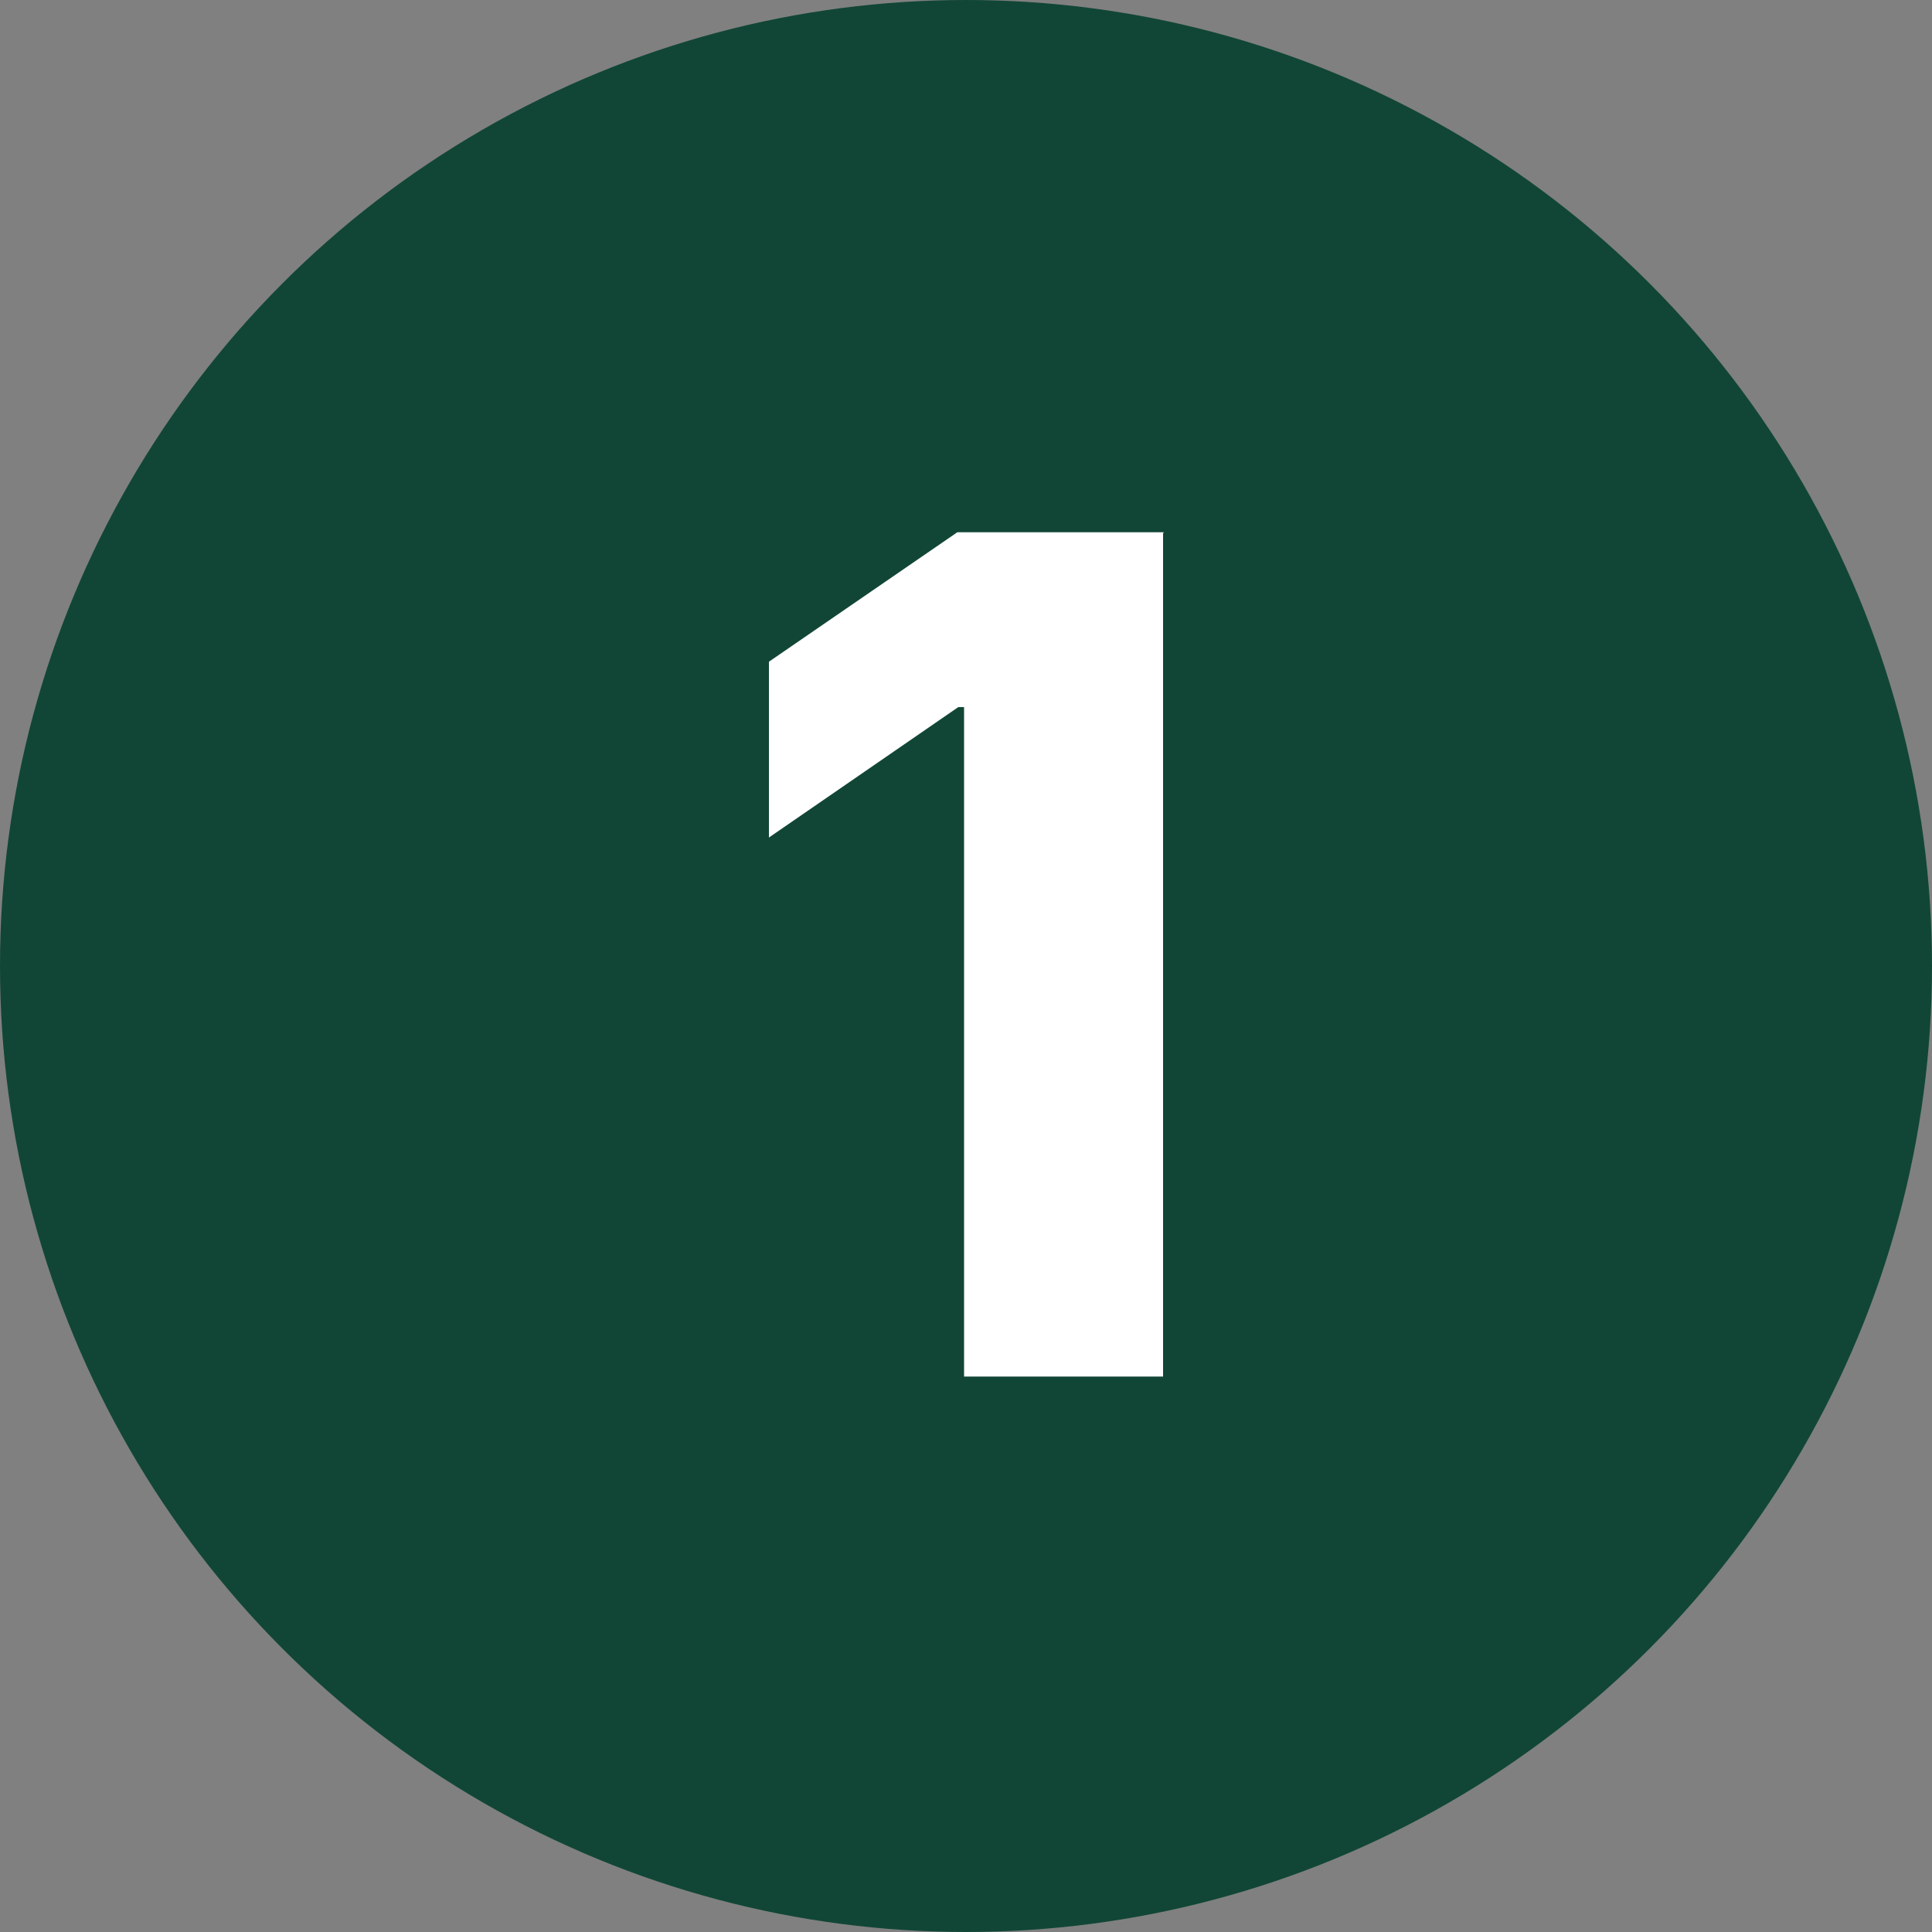 <svg viewBox="0 0 20 20" xmlns="http://www.w3.org/2000/svg" data-name="Layer 1" id="Layer_1">
  <rect x="0" y="0" width="20" height="20" fill="#808080" stroke="none"/>
  <defs>
    <style>
      .cls-1 {
        fill: #fff;
      }

      .cls-2 {
        fill: #114636;
      }
    </style>
  </defs>
  <circle r="10" cy="10" cx="10" class="cls-2"></circle>
  <path d="M12.04,5.52v8.73h-2.06v-6.93h-.06l-1.96,1.35v-1.82l1.95-1.34h2.14Z" class="cls-1"></path>
</svg>